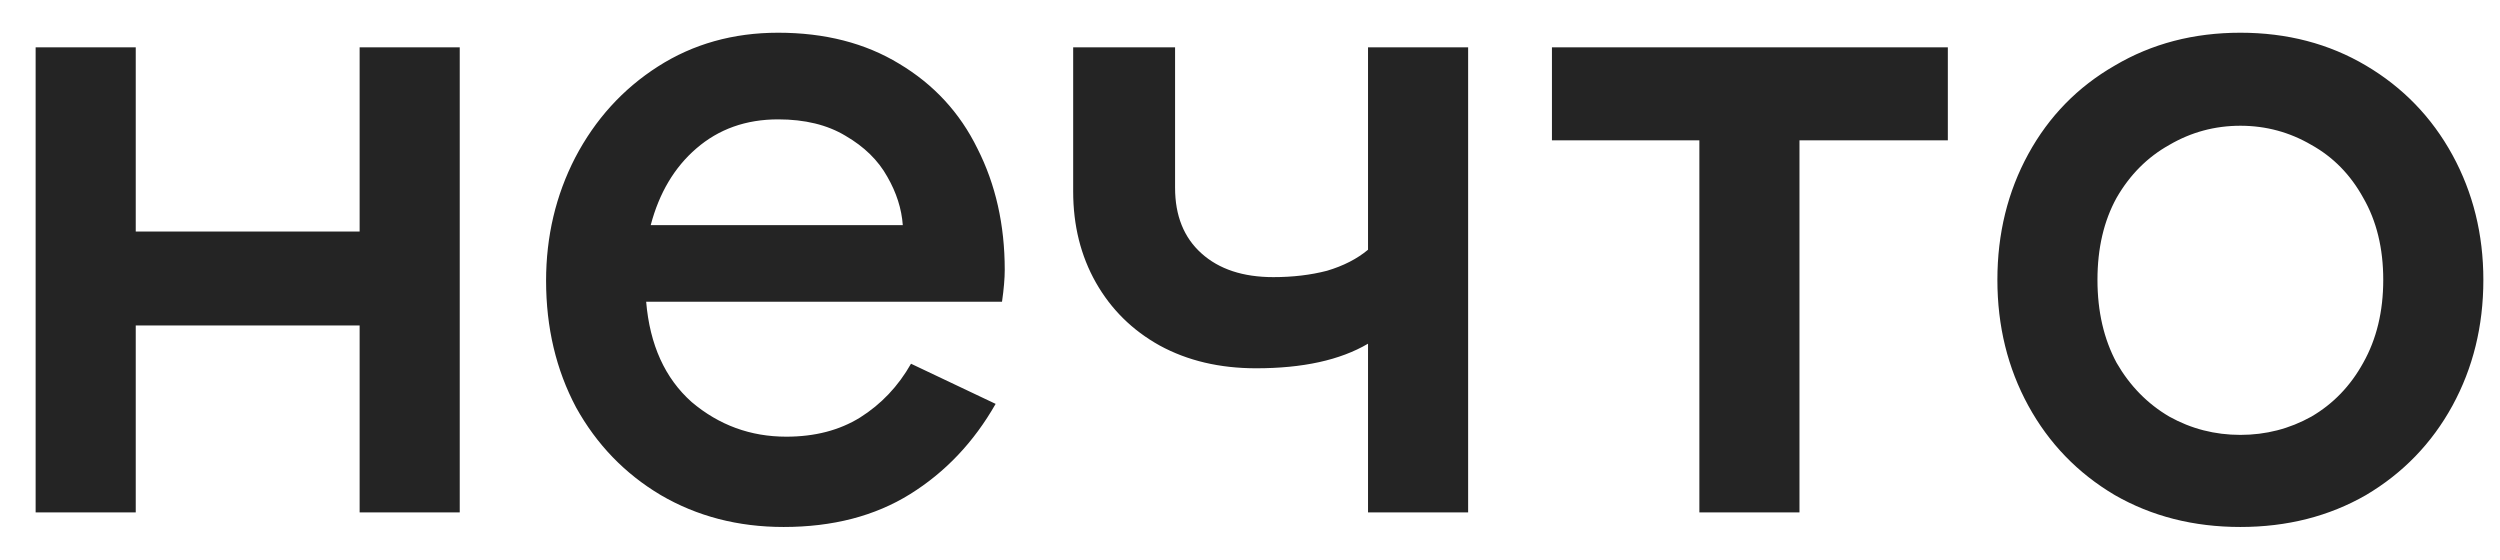 <?xml version="1.0" encoding="UTF-8"?> <svg xmlns="http://www.w3.org/2000/svg" width="67" height="15" viewBox="0 0 67 15" fill="none"><path d="M0.955 1.268H3.638V6.205H9.638V1.268H12.321V13.732H9.638V8.722H3.638V13.732H0.955V1.268ZM21 14.123C19.781 14.123 18.683 13.838 17.708 13.268C16.748 12.697 15.992 11.915 15.44 10.921C14.903 9.911 14.635 8.779 14.635 7.524C14.635 6.335 14.895 5.235 15.415 4.225C15.952 3.199 16.692 2.384 17.635 1.781C18.578 1.178 19.651 0.877 20.854 0.877C22.106 0.877 23.187 1.154 24.098 1.708C25.025 2.262 25.724 3.019 26.195 3.981C26.683 4.942 26.927 6.025 26.927 7.231C26.927 7.459 26.903 7.744 26.854 8.086H17.317C17.415 9.243 17.822 10.139 18.537 10.775C19.269 11.394 20.114 11.703 21.073 11.703C21.838 11.703 22.496 11.532 23.049 11.19C23.618 10.832 24.073 10.351 24.415 9.748L26.683 10.824C26.098 11.85 25.334 12.656 24.39 13.243C23.447 13.83 22.317 14.123 21 14.123ZM24.195 6.034C24.163 5.594 24.025 5.162 23.781 4.738C23.537 4.298 23.163 3.932 22.659 3.639C22.171 3.345 21.569 3.199 20.854 3.199C19.992 3.199 19.261 3.459 18.659 3.981C18.074 4.486 17.667 5.17 17.439 6.034H24.195ZM36.663 9.211C35.915 9.651 34.915 9.87 33.663 9.87C32.687 9.87 31.825 9.667 31.078 9.259C30.346 8.852 29.777 8.29 29.37 7.573C28.964 6.856 28.761 6.042 28.761 5.129V1.268H31.492V5.032C31.492 5.781 31.728 6.368 32.2 6.791C32.671 7.215 33.313 7.427 34.126 7.427C34.647 7.427 35.126 7.37 35.565 7.256C36.004 7.125 36.37 6.938 36.663 6.693V1.268H39.346V13.732H36.663V9.211ZM45.543 3.761H41.592V1.268H52.202V3.761H48.226V13.732H45.543V3.761ZM60.042 14.123C58.79 14.123 57.668 13.838 56.676 13.268C55.684 12.681 54.912 11.883 54.359 10.873C53.806 9.862 53.53 8.738 53.53 7.5C53.53 6.262 53.806 5.137 54.359 4.127C54.912 3.117 55.684 2.327 56.676 1.757C57.668 1.17 58.79 0.877 60.042 0.877C61.294 0.877 62.416 1.17 63.408 1.757C64.399 2.343 65.172 3.142 65.725 4.152C66.277 5.162 66.554 6.278 66.554 7.5C66.554 8.738 66.277 9.862 65.725 10.873C65.172 11.883 64.399 12.681 63.408 13.268C62.416 13.838 61.294 14.123 60.042 14.123ZM60.042 11.655C60.725 11.655 61.359 11.492 61.944 11.166C62.53 10.824 62.993 10.343 63.334 9.724C63.692 9.088 63.871 8.347 63.871 7.5C63.871 6.653 63.692 5.92 63.334 5.3C62.993 4.681 62.53 4.209 61.944 3.883C61.359 3.541 60.725 3.37 60.042 3.37C59.359 3.37 58.725 3.541 58.139 3.883C57.554 4.209 57.082 4.681 56.725 5.3C56.383 5.92 56.212 6.653 56.212 7.5C56.212 8.347 56.383 9.088 56.725 9.724C57.082 10.343 57.554 10.824 58.139 11.166C58.725 11.492 59.359 11.655 60.042 11.655Z" fill="#242424"></path></svg> 